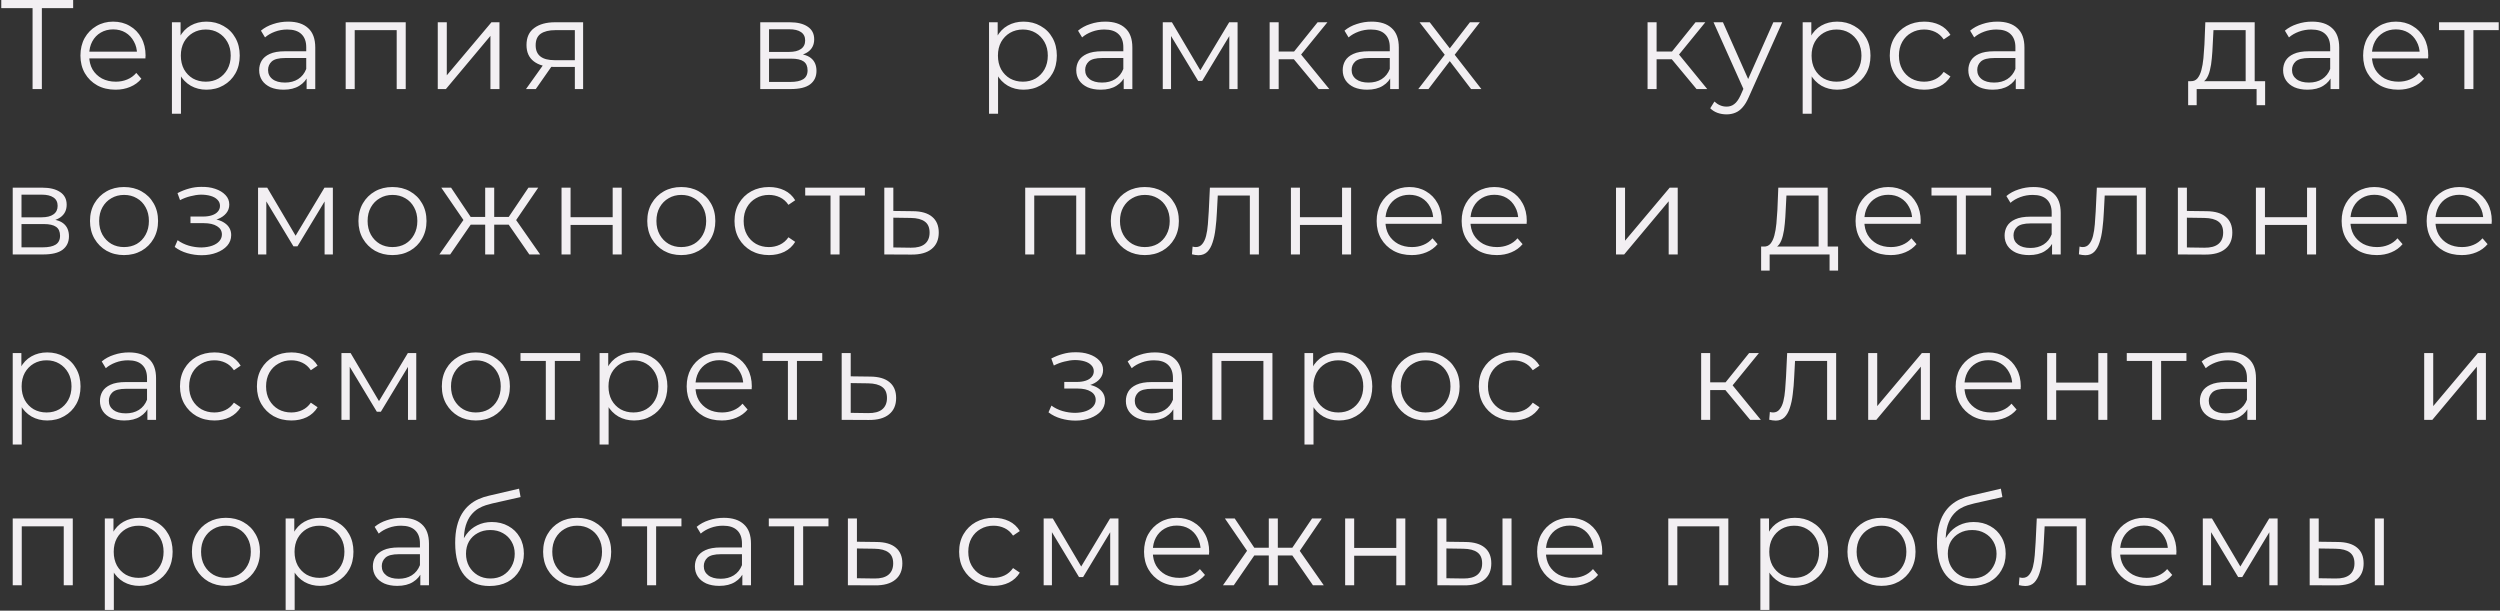 <?xml version="1.0" encoding="UTF-8"?> <svg xmlns="http://www.w3.org/2000/svg" width="393" height="96" viewBox="0 0 393 96" fill="none"><rect x="0" y="0" width="393" height="96" fill="#333333" stroke="none"/><path d="M5.12 14V0.88L5.52 1.28H0.2V-9.53674e-07H11.5V1.28H6.2L6.58 0.88V14H5.12ZM18.164 14.1C17.071 14.1 16.111 13.873 15.284 13.42C14.457 12.953 13.811 12.32 13.344 11.52C12.877 10.707 12.644 9.78 12.644 8.74C12.644 7.7 12.864 6.78 13.304 5.98C13.757 5.18 14.371 4.553 15.144 4.1C15.931 3.633 16.811 3.4 17.784 3.4C18.771 3.4 19.644 3.627 20.404 4.08C21.177 4.52 21.784 5.147 22.224 5.96C22.664 6.76 22.884 7.687 22.884 8.74C22.884 8.807 22.877 8.88 22.864 8.96C22.864 9.027 22.864 9.1 22.864 9.18H13.724V8.12H22.104L21.544 8.54C21.544 7.78 21.377 7.107 21.044 6.52C20.724 5.92 20.284 5.453 19.724 5.12C19.164 4.787 18.517 4.62 17.784 4.62C17.064 4.62 16.417 4.787 15.844 5.12C15.271 5.453 14.824 5.92 14.504 6.52C14.184 7.12 14.024 7.807 14.024 8.58V8.8C14.024 9.6 14.197 10.307 14.544 10.92C14.904 11.52 15.397 11.993 16.024 12.34C16.664 12.673 17.391 12.84 18.204 12.84C18.844 12.84 19.437 12.727 19.984 12.5C20.544 12.273 21.024 11.927 21.424 11.46L22.224 12.38C21.757 12.94 21.171 13.367 20.464 13.66C19.771 13.953 19.004 14.1 18.164 14.1ZM32.447 14.1C31.541 14.1 30.721 13.893 29.987 13.48C29.254 13.053 28.667 12.447 28.227 11.66C27.801 10.86 27.587 9.887 27.587 8.74C27.587 7.593 27.801 6.627 28.227 5.84C28.654 5.04 29.234 4.433 29.967 4.02C30.701 3.607 31.527 3.4 32.447 3.4C33.447 3.4 34.341 3.627 35.127 4.08C35.927 4.52 36.554 5.147 37.007 5.96C37.461 6.76 37.687 7.687 37.687 8.74C37.687 9.807 37.461 10.74 37.007 11.54C36.554 12.34 35.927 12.967 35.127 13.42C34.341 13.873 33.447 14.1 32.447 14.1ZM27.027 17.88V3.5H28.387V6.66L28.247 8.76L28.447 10.88V17.88H27.027ZM32.347 12.84C33.094 12.84 33.761 12.673 34.347 12.34C34.934 11.993 35.401 11.513 35.747 10.9C36.094 10.273 36.267 9.553 36.267 8.74C36.267 7.927 36.094 7.213 35.747 6.6C35.401 5.987 34.934 5.507 34.347 5.16C33.761 4.813 33.094 4.64 32.347 4.64C31.601 4.64 30.927 4.813 30.327 5.16C29.741 5.507 29.274 5.987 28.927 6.6C28.594 7.213 28.427 7.927 28.427 8.74C28.427 9.553 28.594 10.273 28.927 10.9C29.274 11.513 29.741 11.993 30.327 12.34C30.927 12.673 31.601 12.84 32.347 12.84ZM48.2 14V11.68L48.14 11.3V7.42C48.14 6.527 47.886 5.84 47.38 5.36C46.886 4.88 46.146 4.64 45.16 4.64C44.48 4.64 43.833 4.753 43.22 4.98C42.606 5.207 42.086 5.507 41.66 5.88L41.02 4.82C41.553 4.367 42.193 4.02 42.94 3.78C43.686 3.527 44.473 3.4 45.3 3.4C46.66 3.4 47.706 3.74 48.44 4.42C49.186 5.087 49.56 6.107 49.56 7.48V14H48.2ZM44.58 14.1C43.793 14.1 43.106 13.973 42.52 13.72C41.946 13.453 41.506 13.093 41.2 12.64C40.893 12.173 40.74 11.64 40.74 11.04C40.74 10.493 40.866 10 41.12 9.56C41.386 9.107 41.813 8.747 42.4 8.48C43 8.2 43.8 8.06 44.8 8.06H48.42V9.12H44.84C43.826 9.12 43.12 9.3 42.72 9.66C42.333 10.02 42.14 10.467 42.14 11C42.14 11.6 42.373 12.08 42.84 12.44C43.306 12.8 43.96 12.98 44.8 12.98C45.6 12.98 46.286 12.8 46.86 12.44C47.446 12.067 47.873 11.533 48.14 10.84L48.46 11.82C48.193 12.513 47.726 13.067 47.06 13.48C46.406 13.893 45.58 14.1 44.58 14.1ZM54.34 14V3.5H63.78V14H62.36V4.36L62.72 4.74H55.4L55.76 4.36V14H54.34ZM68.816 14V3.5H70.236V11.84L77.256 3.5H78.516V14H77.096V5.64L70.096 14H68.816ZM90.366 14V10.22L90.626 10.52H87.066C85.719 10.52 84.666 10.227 83.906 9.64C83.146 9.053 82.766 8.2 82.766 7.08C82.766 5.88 83.173 4.987 83.986 4.4C84.799 3.8 85.886 3.5 87.246 3.5H91.666V14H90.366ZM82.686 14L85.566 9.96H87.046L84.226 14H82.686ZM90.366 9.8V4.32L90.626 4.74H87.286C86.313 4.74 85.553 4.927 85.006 5.3C84.473 5.673 84.206 6.28 84.206 7.12C84.206 8.68 85.199 9.46 87.186 9.46H90.626L90.366 9.8ZM119.511 14V3.5H124.151C125.338 3.5 126.271 3.727 126.951 4.18C127.644 4.633 127.991 5.3 127.991 6.18C127.991 7.033 127.664 7.693 127.011 8.16C126.358 8.613 125.498 8.84 124.431 8.84L124.711 8.42C125.964 8.42 126.884 8.653 127.471 9.12C128.058 9.587 128.351 10.26 128.351 11.14C128.351 12.047 128.018 12.753 127.351 13.26C126.698 13.753 125.678 14 124.291 14H119.511ZM120.891 12.88H124.231C125.124 12.88 125.798 12.74 126.251 12.46C126.718 12.167 126.951 11.7 126.951 11.06C126.951 10.42 126.744 9.953 126.331 9.66C125.918 9.367 125.264 9.22 124.371 9.22H120.891V12.88ZM120.891 8.16H124.051C124.864 8.16 125.484 8.007 125.911 7.7C126.351 7.393 126.571 6.947 126.571 6.36C126.571 5.773 126.351 5.333 125.911 5.04C125.484 4.747 124.864 4.6 124.051 4.6H120.891V8.16ZM160.895 14.1C159.988 14.1 159.168 13.893 158.435 13.48C157.702 13.053 157.115 12.447 156.675 11.66C156.248 10.86 156.035 9.887 156.035 8.74C156.035 7.593 156.248 6.627 156.675 5.84C157.102 5.04 157.682 4.433 158.415 4.02C159.148 3.607 159.975 3.4 160.895 3.4C161.895 3.4 162.788 3.627 163.575 4.08C164.375 4.52 165.002 5.147 165.455 5.96C165.908 6.76 166.135 7.687 166.135 8.74C166.135 9.807 165.908 10.74 165.455 11.54C165.002 12.34 164.375 12.967 163.575 13.42C162.788 13.873 161.895 14.1 160.895 14.1ZM155.475 17.88V3.5H156.835V6.66L156.695 8.76L156.895 10.88V17.88H155.475ZM160.795 12.84C161.542 12.84 162.208 12.673 162.795 12.34C163.382 11.993 163.848 11.513 164.195 10.9C164.542 10.273 164.715 9.553 164.715 8.74C164.715 7.927 164.542 7.213 164.195 6.6C163.848 5.987 163.382 5.507 162.795 5.16C162.208 4.813 161.542 4.64 160.795 4.64C160.048 4.64 159.375 4.813 158.775 5.16C158.188 5.507 157.722 5.987 157.375 6.6C157.042 7.213 156.875 7.927 156.875 8.74C156.875 9.553 157.042 10.273 157.375 10.9C157.722 11.513 158.188 11.993 158.775 12.34C159.375 12.673 160.048 12.84 160.795 12.84ZM176.647 14V11.68L176.587 11.3V7.42C176.587 6.527 176.334 5.84 175.827 5.36C175.334 4.88 174.594 4.64 173.607 4.64C172.927 4.64 172.281 4.753 171.667 4.98C171.054 5.207 170.534 5.507 170.107 5.88L169.467 4.82C170.001 4.367 170.641 4.02 171.387 3.78C172.134 3.527 172.921 3.4 173.747 3.4C175.107 3.4 176.154 3.74 176.887 4.42C177.634 5.087 178.007 6.107 178.007 7.48V14H176.647ZM173.027 14.1C172.241 14.1 171.554 13.973 170.967 13.72C170.394 13.453 169.954 13.093 169.647 12.64C169.341 12.173 169.187 11.64 169.187 11.04C169.187 10.493 169.314 10 169.567 9.56C169.834 9.107 170.261 8.747 170.847 8.48C171.447 8.2 172.247 8.06 173.247 8.06H176.867V9.12H173.287C172.274 9.12 171.567 9.3 171.167 9.66C170.781 10.02 170.587 10.467 170.587 11C170.587 11.6 170.821 12.08 171.287 12.44C171.754 12.8 172.407 12.98 173.247 12.98C174.047 12.98 174.734 12.8 175.307 12.44C175.894 12.067 176.321 11.533 176.587 10.84L176.907 11.82C176.641 12.513 176.174 13.067 175.507 13.48C174.854 13.893 174.027 14.1 173.027 14.1ZM182.787 14V3.5H184.227L188.987 11.56H188.387L193.227 3.5H194.547V14H193.247V5.12L193.507 5.24L188.987 12.72H188.347L183.787 5.16L184.087 5.1V14H182.787ZM207.288 14L202.968 8.8L204.148 8.1L208.968 14H207.288ZM199.588 14V3.5H201.008V14H199.588ZM200.568 9.32V8.1H203.948V9.32H200.568ZM204.268 8.9L202.948 8.7L207.128 3.5H208.668L204.268 8.9ZM218.534 14V11.68L218.474 11.3V7.42C218.474 6.527 218.221 5.84 217.714 5.36C217.221 4.88 216.481 4.64 215.494 4.64C214.814 4.64 214.167 4.753 213.554 4.98C212.941 5.207 212.421 5.507 211.994 5.88L211.354 4.82C211.887 4.367 212.527 4.02 213.274 3.78C214.021 3.527 214.807 3.4 215.634 3.4C216.994 3.4 218.041 3.74 218.774 4.42C219.521 5.087 219.894 6.107 219.894 7.48V14H218.534ZM214.914 14.1C214.127 14.1 213.441 13.973 212.854 13.72C212.281 13.453 211.841 13.093 211.534 12.64C211.227 12.173 211.074 11.64 211.074 11.04C211.074 10.493 211.201 10 211.454 9.56C211.721 9.107 212.147 8.747 212.734 8.48C213.334 8.2 214.134 8.06 215.134 8.06H218.754V9.12H215.174C214.161 9.12 213.454 9.3 213.054 9.66C212.667 10.02 212.474 10.467 212.474 11C212.474 11.6 212.707 12.08 213.174 12.44C213.641 12.8 214.294 12.98 215.134 12.98C215.934 12.98 216.621 12.8 217.194 12.44C217.781 12.067 218.207 11.533 218.474 10.84L218.794 11.82C218.527 12.513 218.061 13.067 217.394 13.48C216.741 13.893 215.914 14.1 214.914 14.1ZM222.954 14L227.394 8.24L227.374 8.94L223.154 3.5H224.754L228.214 8L227.614 7.98L231.074 3.5H232.634L228.374 9L228.394 8.24L232.874 14H231.254L227.594 9.2L228.154 9.28L224.554 14H222.954ZM266.697 14L262.377 8.8L263.557 8.1L268.377 14H266.697ZM258.997 14V3.5H260.417V14H258.997ZM259.977 9.32V8.1H263.357V9.32H259.977ZM263.677 8.9L262.357 8.7L266.537 3.5H268.077L263.677 8.9ZM271.408 17.98C270.915 17.98 270.441 17.9 269.988 17.74C269.548 17.58 269.168 17.34 268.848 17.02L269.508 15.96C269.775 16.213 270.061 16.407 270.368 16.54C270.688 16.687 271.041 16.76 271.428 16.76C271.895 16.76 272.295 16.627 272.628 16.36C272.975 16.107 273.301 15.653 273.608 15L274.288 13.46L274.448 13.24L278.768 3.5H280.168L274.908 15.26C274.615 15.94 274.288 16.48 273.928 16.88C273.581 17.28 273.201 17.56 272.788 17.72C272.375 17.893 271.915 17.98 271.408 17.98ZM274.208 14.3L269.368 3.5H270.848L275.128 13.14L274.208 14.3ZM288.8 14.1C287.894 14.1 287.074 13.893 286.34 13.48C285.607 13.053 285.02 12.447 284.58 11.66C284.154 10.86 283.94 9.887 283.94 8.74C283.94 7.593 284.154 6.627 284.58 5.84C285.007 5.04 285.587 4.433 286.32 4.02C287.054 3.607 287.88 3.4 288.8 3.4C289.8 3.4 290.694 3.627 291.48 4.08C292.28 4.52 292.907 5.147 293.36 5.96C293.814 6.76 294.04 7.687 294.04 8.74C294.04 9.807 293.814 10.74 293.36 11.54C292.907 12.34 292.28 12.967 291.48 13.42C290.694 13.873 289.8 14.1 288.8 14.1ZM283.38 17.88V3.5H284.74V6.66L284.6 8.76L284.8 10.88V17.88H283.38ZM288.7 12.84C289.447 12.84 290.114 12.673 290.7 12.34C291.287 11.993 291.754 11.513 292.1 10.9C292.447 10.273 292.62 9.553 292.62 8.74C292.62 7.927 292.447 7.213 292.1 6.6C291.754 5.987 291.287 5.507 290.7 5.16C290.114 4.813 289.447 4.64 288.7 4.64C287.954 4.64 287.28 4.813 286.68 5.16C286.094 5.507 285.627 5.987 285.28 6.6C284.947 7.213 284.78 7.927 284.78 8.74C284.78 9.553 284.947 10.273 285.28 10.9C285.627 11.513 286.094 11.993 286.68 12.34C287.28 12.673 287.954 12.84 288.7 12.84ZM302.491 14.1C301.451 14.1 300.518 13.873 299.691 13.42C298.878 12.953 298.238 12.32 297.771 11.52C297.305 10.707 297.071 9.78 297.071 8.74C297.071 7.687 297.305 6.76 297.771 5.96C298.238 5.16 298.878 4.533 299.691 4.08C300.518 3.627 301.451 3.4 302.491 3.4C303.385 3.4 304.191 3.573 304.911 3.92C305.631 4.267 306.198 4.787 306.611 5.48L305.551 6.2C305.191 5.667 304.745 5.273 304.211 5.02C303.678 4.767 303.098 4.64 302.471 4.64C301.725 4.64 301.051 4.813 300.451 5.16C299.851 5.493 299.378 5.967 299.031 6.58C298.685 7.193 298.511 7.913 298.511 8.74C298.511 9.567 298.685 10.287 299.031 10.9C299.378 11.513 299.851 11.993 300.451 12.34C301.051 12.673 301.725 12.84 302.471 12.84C303.098 12.84 303.678 12.713 304.211 12.46C304.745 12.207 305.191 11.82 305.551 11.3L306.611 12.02C306.198 12.7 305.631 13.22 304.911 13.58C304.191 13.927 303.385 14.1 302.491 14.1ZM316.881 14V11.68L316.821 11.3V7.42C316.821 6.527 316.567 5.84 316.061 5.36C315.567 4.88 314.827 4.64 313.841 4.64C313.161 4.64 312.514 4.753 311.901 4.98C311.287 5.207 310.767 5.507 310.341 5.88L309.701 4.82C310.234 4.367 310.874 4.02 311.621 3.78C312.367 3.527 313.154 3.4 313.981 3.4C315.341 3.4 316.387 3.74 317.121 4.42C317.867 5.087 318.241 6.107 318.241 7.48V14H316.881ZM313.261 14.1C312.474 14.1 311.787 13.973 311.201 13.72C310.627 13.453 310.187 13.093 309.881 12.64C309.574 12.173 309.421 11.64 309.421 11.04C309.421 10.493 309.547 10 309.801 9.56C310.067 9.107 310.494 8.747 311.081 8.48C311.681 8.2 312.481 8.06 313.481 8.06H317.101V9.12H313.521C312.507 9.12 311.801 9.3 311.401 9.66C311.014 10.02 310.821 10.467 310.821 11C310.821 11.6 311.054 12.08 311.521 12.44C311.987 12.8 312.641 12.98 313.481 12.98C314.281 12.98 314.967 12.8 315.541 12.44C316.127 12.067 316.554 11.533 316.821 10.84L317.141 11.82C316.874 12.513 316.407 13.067 315.741 13.48C315.087 13.893 314.261 14.1 313.261 14.1ZM345.837 13.02L344.417 12.76C344.83 12.773 345.17 12.627 345.437 12.32C345.704 12 345.91 11.567 346.057 11.02C346.204 10.473 346.31 9.853 346.377 9.16C346.444 8.453 346.497 7.733 346.537 7L346.677 3.5H354.437V13.32H353.017V4.74H347.957L347.837 7.08C347.81 7.787 347.764 8.48 347.697 9.16C347.644 9.84 347.544 10.467 347.397 11.04C347.264 11.6 347.07 12.06 346.817 12.42C346.564 12.767 346.237 12.967 345.837 13.02ZM343.977 16.54V12.76H356.077V16.54H354.737V14H345.317V16.54H343.977ZM366.364 14V11.68L366.304 11.3V7.42C366.304 6.527 366.051 5.84 365.544 5.36C365.051 4.88 364.311 4.64 363.324 4.64C362.644 4.64 361.998 4.753 361.384 4.98C360.771 5.207 360.251 5.507 359.824 5.88L359.184 4.82C359.718 4.367 360.358 4.02 361.104 3.78C361.851 3.527 362.638 3.4 363.464 3.4C364.824 3.4 365.871 3.74 366.604 4.42C367.351 5.087 367.724 6.107 367.724 7.48V14H366.364ZM362.744 14.1C361.958 14.1 361.271 13.973 360.684 13.72C360.111 13.453 359.671 13.093 359.364 12.64C359.058 12.173 358.904 11.64 358.904 11.04C358.904 10.493 359.031 10 359.284 9.56C359.551 9.107 359.978 8.747 360.564 8.48C361.164 8.2 361.964 8.06 362.964 8.06H366.584V9.12H363.004C361.991 9.12 361.284 9.3 360.884 9.66C360.498 10.02 360.304 10.467 360.304 11C360.304 11.6 360.538 12.08 361.004 12.44C361.471 12.8 362.124 12.98 362.964 12.98C363.764 12.98 364.451 12.8 365.024 12.44C365.611 12.067 366.038 11.533 366.304 10.84L366.624 11.82C366.358 12.513 365.891 13.067 365.224 13.48C364.571 13.893 363.744 14.1 362.744 14.1ZM377.004 14.1C375.911 14.1 374.951 13.873 374.124 13.42C373.298 12.953 372.651 12.32 372.184 11.52C371.718 10.707 371.484 9.78 371.484 8.74C371.484 7.7 371.704 6.78 372.144 5.98C372.598 5.18 373.211 4.553 373.984 4.1C374.771 3.633 375.651 3.4 376.624 3.4C377.611 3.4 378.484 3.627 379.244 4.08C380.018 4.52 380.624 5.147 381.064 5.96C381.504 6.76 381.724 7.687 381.724 8.74C381.724 8.807 381.718 8.88 381.704 8.96C381.704 9.027 381.704 9.1 381.704 9.18H372.564V8.12H380.944L380.384 8.54C380.384 7.78 380.218 7.107 379.884 6.52C379.564 5.92 379.124 5.453 378.564 5.12C378.004 4.787 377.358 4.62 376.624 4.62C375.904 4.62 375.258 4.787 374.684 5.12C374.111 5.453 373.664 5.92 373.344 6.52C373.024 7.12 372.864 7.807 372.864 8.58V8.8C372.864 9.6 373.038 10.307 373.384 10.92C373.744 11.52 374.238 11.993 374.864 12.34C375.504 12.673 376.231 12.84 377.044 12.84C377.684 12.84 378.278 12.727 378.824 12.5C379.384 12.273 379.864 11.927 380.264 11.46L381.064 12.38C380.598 12.94 380.011 13.367 379.304 13.66C378.611 13.953 377.844 14.1 377.004 14.1ZM387.399 14V4.36L387.759 4.74H383.419V3.5H392.799V4.74H388.459L388.819 4.36V14H387.399ZM2 40V29.5H6.64C7.827 29.5 8.76 29.727 9.44 30.18C10.133 30.633 10.48 31.3 10.48 32.18C10.48 33.033 10.153 33.693 9.5 34.16C8.847 34.613 7.987 34.84 6.92 34.84L7.2 34.42C8.453 34.42 9.373 34.653 9.96 35.12C10.547 35.587 10.84 36.26 10.84 37.14C10.84 38.047 10.507 38.753 9.84 39.26C9.187 39.753 8.167 40 6.78 40H2ZM3.38 38.88H6.72C7.613 38.88 8.287 38.74 8.74 38.46C9.207 38.167 9.44 37.7 9.44 37.06C9.44 36.42 9.233 35.953 8.82 35.66C8.407 35.367 7.753 35.22 6.86 35.22H3.38V38.88ZM3.38 34.16H6.54C7.353 34.16 7.973 34.007 8.4 33.7C8.84 33.393 9.06 32.947 9.06 32.36C9.06 31.773 8.84 31.333 8.4 31.04C7.973 30.747 7.353 30.6 6.54 30.6H3.38V34.16ZM19.488 40.1C18.475 40.1 17.561 39.873 16.748 39.42C15.948 38.953 15.315 38.32 14.848 37.52C14.381 36.707 14.148 35.78 14.148 34.74C14.148 33.687 14.381 32.76 14.848 31.96C15.315 31.16 15.948 30.533 16.748 30.08C17.548 29.627 18.461 29.4 19.488 29.4C20.528 29.4 21.448 29.627 22.248 30.08C23.061 30.533 23.695 31.16 24.148 31.96C24.615 32.76 24.848 33.687 24.848 34.74C24.848 35.78 24.615 36.707 24.148 37.52C23.695 38.32 23.061 38.953 22.248 39.42C21.435 39.873 20.515 40.1 19.488 40.1ZM19.488 38.84C20.248 38.84 20.921 38.673 21.508 38.34C22.095 37.993 22.555 37.513 22.888 36.9C23.235 36.273 23.408 35.553 23.408 34.74C23.408 33.913 23.235 33.193 22.888 32.58C22.555 31.967 22.095 31.493 21.508 31.16C20.921 30.813 20.255 30.64 19.508 30.64C18.761 30.64 18.095 30.813 17.508 31.16C16.921 31.493 16.455 31.967 16.108 32.58C15.761 33.193 15.588 33.913 15.588 34.74C15.588 35.553 15.761 36.273 16.108 36.9C16.455 37.513 16.921 37.993 17.508 38.34C18.095 38.673 18.755 38.84 19.488 38.84ZM31.703 40.12C30.943 40.12 30.189 40.013 29.443 39.8C28.696 39.587 28.036 39.26 27.463 38.82L27.923 37.76C28.43 38.133 29.016 38.42 29.683 38.62C30.349 38.807 31.009 38.9 31.663 38.9C32.316 38.887 32.883 38.793 33.363 38.62C33.843 38.447 34.216 38.207 34.483 37.9C34.749 37.593 34.883 37.247 34.883 36.86C34.883 36.3 34.63 35.867 34.123 35.56C33.616 35.24 32.923 35.08 32.043 35.08H29.943V34.04H31.943C32.463 34.04 32.923 33.973 33.323 33.84C33.723 33.707 34.029 33.513 34.243 33.26C34.469 33.007 34.583 32.707 34.583 32.36C34.583 31.987 34.45 31.667 34.183 31.4C33.929 31.133 33.576 30.933 33.123 30.8C32.669 30.667 32.156 30.6 31.583 30.6C31.063 30.613 30.523 30.693 29.963 30.84C29.403 30.973 28.849 31.18 28.303 31.46L27.903 30.36C28.516 30.04 29.123 29.8 29.723 29.64C30.336 29.467 30.95 29.38 31.563 29.38C32.403 29.353 33.156 29.453 33.823 29.68C34.503 29.907 35.043 30.233 35.443 30.66C35.843 31.073 36.043 31.573 36.043 32.16C36.043 32.68 35.883 33.133 35.563 33.52C35.243 33.907 34.816 34.207 34.283 34.42C33.749 34.633 33.143 34.74 32.463 34.74L32.523 34.36C33.723 34.36 34.656 34.593 35.323 35.06C36.003 35.527 36.343 36.16 36.343 36.96C36.343 37.587 36.136 38.14 35.723 38.62C35.309 39.087 34.749 39.453 34.043 39.72C33.349 39.987 32.569 40.12 31.703 40.12ZM40.566 40V29.5H42.006L46.766 37.56H46.166L51.006 29.5H52.326V40H51.026V31.12L51.286 31.24L46.766 38.72H46.126L41.566 31.16L41.866 31.1V40H40.566ZM61.687 40.1C60.674 40.1 59.761 39.873 58.947 39.42C58.147 38.953 57.514 38.32 57.047 37.52C56.581 36.707 56.347 35.78 56.347 34.74C56.347 33.687 56.581 32.76 57.047 31.96C57.514 31.16 58.147 30.533 58.947 30.08C59.747 29.627 60.66 29.4 61.687 29.4C62.727 29.4 63.647 29.627 64.447 30.08C65.26 30.533 65.894 31.16 66.347 31.96C66.814 32.76 67.047 33.687 67.047 34.74C67.047 35.78 66.814 36.707 66.347 37.52C65.894 38.32 65.26 38.953 64.447 39.42C63.634 39.873 62.714 40.1 61.687 40.1ZM61.687 38.84C62.447 38.84 63.12 38.673 63.707 38.34C64.294 37.993 64.754 37.513 65.087 36.9C65.434 36.273 65.607 35.553 65.607 34.74C65.607 33.913 65.434 33.193 65.087 32.58C64.754 31.967 64.294 31.493 63.707 31.16C63.12 30.813 62.454 30.64 61.707 30.64C60.961 30.64 60.294 30.813 59.707 31.16C59.12 31.493 58.654 31.967 58.307 32.58C57.961 33.193 57.787 33.913 57.787 34.74C57.787 35.553 57.961 36.273 58.307 36.9C58.654 37.513 59.12 37.993 59.707 38.34C60.294 38.673 60.954 38.84 61.687 38.84ZM83.21 40L79.61 34.8L80.79 34.1L84.91 40H83.21ZM69.07 40L73.19 34.1L74.35 34.8L70.77 40H69.07ZM73.07 34.9L69.37 29.5H70.91L74.39 34.7L73.07 34.9ZM73.41 35.32V34.1H76.71V35.32H73.41ZM76.27 40V29.5H77.69V40H76.27ZM77.25 35.32V34.1H80.57V35.32H77.25ZM80.93 34.9L79.57 34.7L83.07 29.5H84.61L80.93 34.9ZM88.273 40V29.5H89.693V34.14H96.313V29.5H97.733V40H96.313V35.36H89.693V40H88.273ZM107.09 40.1C106.076 40.1 105.163 39.873 104.35 39.42C103.55 38.953 102.916 38.32 102.45 37.52C101.983 36.707 101.75 35.78 101.75 34.74C101.75 33.687 101.983 32.76 102.45 31.96C102.916 31.16 103.55 30.533 104.35 30.08C105.15 29.627 106.063 29.4 107.09 29.4C108.13 29.4 109.05 29.627 109.85 30.08C110.663 30.533 111.296 31.16 111.75 31.96C112.216 32.76 112.45 33.687 112.45 34.74C112.45 35.78 112.216 36.707 111.75 37.52C111.296 38.32 110.663 38.953 109.85 39.42C109.036 39.873 108.116 40.1 107.09 40.1ZM107.09 38.84C107.85 38.84 108.523 38.673 109.11 38.34C109.696 37.993 110.156 37.513 110.49 36.9C110.836 36.273 111.01 35.553 111.01 34.74C111.01 33.913 110.836 33.193 110.49 32.58C110.156 31.967 109.696 31.493 109.11 31.16C108.523 30.813 107.856 30.64 107.11 30.64C106.363 30.64 105.696 30.813 105.11 31.16C104.523 31.493 104.056 31.967 103.71 32.58C103.363 33.193 103.19 33.913 103.19 34.74C103.19 35.553 103.363 36.273 103.71 36.9C104.056 37.513 104.523 37.993 105.11 38.34C105.696 38.673 106.356 38.84 107.09 38.84ZM120.884 40.1C119.844 40.1 118.911 39.873 118.084 39.42C117.271 38.953 116.631 38.32 116.164 37.52C115.698 36.707 115.464 35.78 115.464 34.74C115.464 33.687 115.698 32.76 116.164 31.96C116.631 31.16 117.271 30.533 118.084 30.08C118.911 29.627 119.844 29.4 120.884 29.4C121.778 29.4 122.584 29.573 123.304 29.92C124.024 30.267 124.591 30.787 125.004 31.48L123.944 32.2C123.584 31.667 123.138 31.273 122.604 31.02C122.071 30.767 121.491 30.64 120.864 30.64C120.118 30.64 119.444 30.813 118.844 31.16C118.244 31.493 117.771 31.967 117.424 32.58C117.078 33.193 116.904 33.913 116.904 34.74C116.904 35.567 117.078 36.287 117.424 36.9C117.771 37.513 118.244 37.993 118.844 38.34C119.444 38.673 120.118 38.84 120.864 38.84C121.491 38.84 122.071 38.713 122.604 38.46C123.138 38.207 123.584 37.82 123.944 37.3L125.004 38.02C124.591 38.7 124.024 39.22 123.304 39.58C122.584 39.927 121.778 40.1 120.884 40.1ZM130.559 40V30.36L130.919 30.74H126.579V29.5H135.959V30.74H131.619L131.979 30.36V40H130.559ZM143.252 40.02L139.012 40V29.5H140.432V33.16L143.532 33.2C144.852 33.213 145.852 33.507 146.532 34.08C147.225 34.653 147.572 35.48 147.572 36.56C147.572 37.68 147.198 38.54 146.452 39.14C145.718 39.74 144.652 40.033 143.252 40.02ZM143.172 38.94C144.145 38.953 144.878 38.76 145.372 38.36C145.878 37.947 146.132 37.347 146.132 36.56C146.132 35.773 145.885 35.2 145.392 34.84C144.898 34.467 144.158 34.273 143.172 34.26L140.432 34.22V38.9L143.172 38.94ZM161.163 40V29.5H170.603V40H169.183V30.36L169.543 30.74H162.223L162.583 30.36V40H161.163ZM179.959 40.1C178.946 40.1 178.033 39.873 177.219 39.42C176.419 38.953 175.786 38.32 175.319 37.52C174.853 36.707 174.619 35.78 174.619 34.74C174.619 33.687 174.853 32.76 175.319 31.96C175.786 31.16 176.419 30.533 177.219 30.08C178.019 29.627 178.933 29.4 179.959 29.4C180.999 29.4 181.919 29.627 182.719 30.08C183.533 30.533 184.166 31.16 184.619 31.96C185.086 32.76 185.319 33.687 185.319 34.74C185.319 35.78 185.086 36.707 184.619 37.52C184.166 38.32 183.533 38.953 182.719 39.42C181.906 39.873 180.986 40.1 179.959 40.1ZM179.959 38.84C180.719 38.84 181.393 38.673 181.979 38.34C182.566 37.993 183.026 37.513 183.359 36.9C183.706 36.273 183.879 35.553 183.879 34.74C183.879 33.913 183.706 33.193 183.359 32.58C183.026 31.967 182.566 31.493 181.979 31.16C181.393 30.813 180.726 30.64 179.979 30.64C179.233 30.64 178.566 30.813 177.979 31.16C177.393 31.493 176.926 31.967 176.579 32.58C176.233 33.193 176.059 33.913 176.059 34.74C176.059 35.553 176.233 36.273 176.579 36.9C176.926 37.513 177.393 37.993 177.979 38.34C178.566 38.673 179.226 38.84 179.959 38.84ZM188.396 40.12C188.236 40.12 188.069 40.107 187.896 40.08C187.736 40.053 187.562 40.02 187.376 39.98L187.476 38.76C187.569 38.773 187.656 38.793 187.736 38.82C187.829 38.833 187.909 38.84 187.976 38.84C188.402 38.84 188.742 38.68 188.996 38.36C189.262 38.04 189.462 37.613 189.596 37.08C189.729 36.547 189.822 35.947 189.876 35.28C189.929 34.6 189.976 33.92 190.016 33.24L190.196 29.5H197.896V40H196.476V30.32L196.836 30.74H191.116L191.456 30.3L191.296 33.34C191.256 34.247 191.182 35.113 191.076 35.94C190.982 36.767 190.829 37.493 190.616 38.12C190.416 38.747 190.136 39.24 189.776 39.6C189.416 39.947 188.956 40.12 188.396 40.12ZM202.932 40V29.5H204.352V34.14H210.972V29.5H212.392V40H210.972V35.36H204.352V40H202.932ZM221.929 40.1C220.835 40.1 219.875 39.873 219.049 39.42C218.222 38.953 217.575 38.32 217.109 37.52C216.642 36.707 216.409 35.78 216.409 34.74C216.409 33.7 216.629 32.78 217.069 31.98C217.522 31.18 218.135 30.553 218.909 30.1C219.695 29.633 220.575 29.4 221.549 29.4C222.535 29.4 223.409 29.627 224.169 30.08C224.942 30.52 225.549 31.147 225.989 31.96C226.429 32.76 226.649 33.687 226.649 34.74C226.649 34.807 226.642 34.88 226.629 34.96C226.629 35.027 226.629 35.1 226.629 35.18H217.489V34.12H225.869L225.309 34.54C225.309 33.78 225.142 33.107 224.809 32.52C224.489 31.92 224.049 31.453 223.489 31.12C222.929 30.787 222.282 30.62 221.549 30.62C220.829 30.62 220.182 30.787 219.609 31.12C219.035 31.453 218.589 31.92 218.269 32.52C217.949 33.12 217.789 33.807 217.789 34.58V34.8C217.789 35.6 217.962 36.307 218.309 36.92C218.669 37.52 219.162 37.993 219.789 38.34C220.429 38.673 221.155 38.84 221.969 38.84C222.609 38.84 223.202 38.727 223.749 38.5C224.309 38.273 224.789 37.927 225.189 37.46L225.989 38.38C225.522 38.94 224.935 39.367 224.229 39.66C223.535 39.953 222.769 40.1 221.929 40.1ZM235.292 40.1C234.198 40.1 233.238 39.873 232.412 39.42C231.585 38.953 230.938 38.32 230.472 37.52C230.005 36.707 229.772 35.78 229.772 34.74C229.772 33.7 229.992 32.78 230.432 31.98C230.885 31.18 231.498 30.553 232.272 30.1C233.058 29.633 233.938 29.4 234.912 29.4C235.898 29.4 236.772 29.627 237.532 30.08C238.305 30.52 238.912 31.147 239.352 31.96C239.792 32.76 240.012 33.687 240.012 34.74C240.012 34.807 240.005 34.88 239.992 34.96C239.992 35.027 239.992 35.1 239.992 35.18H230.852V34.12H239.232L238.672 34.54C238.672 33.78 238.505 33.107 238.172 32.52C237.852 31.92 237.412 31.453 236.852 31.12C236.292 30.787 235.645 30.62 234.912 30.62C234.192 30.62 233.545 30.787 232.972 31.12C232.398 31.453 231.952 31.92 231.632 32.52C231.312 33.12 231.152 33.807 231.152 34.58V34.8C231.152 35.6 231.325 36.307 231.672 36.92C232.032 37.52 232.525 37.993 233.152 38.34C233.792 38.673 234.518 38.84 235.332 38.84C235.972 38.84 236.565 38.727 237.112 38.5C237.672 38.273 238.152 37.927 238.552 37.46L239.352 38.38C238.885 38.94 238.298 39.367 237.592 39.66C236.898 39.953 236.132 40.1 235.292 40.1ZM254.037 40V29.5H255.457V37.84L262.477 29.5H263.737V40H262.317V31.64L255.317 40H254.037ZM278.708 39.02L277.288 38.76C277.701 38.773 278.041 38.627 278.308 38.32C278.575 38 278.781 37.567 278.928 37.02C279.075 36.473 279.181 35.853 279.248 35.16C279.315 34.453 279.368 33.733 279.408 33L279.548 29.5H287.308V39.32H285.888V30.74H280.828L280.708 33.08C280.681 33.787 280.635 34.48 280.568 35.16C280.515 35.84 280.415 36.467 280.268 37.04C280.135 37.6 279.941 38.06 279.688 38.42C279.435 38.767 279.108 38.967 278.708 39.02ZM276.848 42.54V38.76H288.948V42.54H287.608V40H278.188V42.54H276.848ZM297.215 40.1C296.122 40.1 295.162 39.873 294.335 39.42C293.509 38.953 292.862 38.32 292.395 37.52C291.929 36.707 291.695 35.78 291.695 34.74C291.695 33.7 291.915 32.78 292.355 31.98C292.809 31.18 293.422 30.553 294.195 30.1C294.982 29.633 295.862 29.4 296.835 29.4C297.822 29.4 298.695 29.627 299.455 30.08C300.229 30.52 300.835 31.147 301.275 31.96C301.715 32.76 301.935 33.687 301.935 34.74C301.935 34.807 301.929 34.88 301.915 34.96C301.915 35.027 301.915 35.1 301.915 35.18H292.775V34.12H301.155L300.595 34.54C300.595 33.78 300.429 33.107 300.095 32.52C299.775 31.92 299.335 31.453 298.775 31.12C298.215 30.787 297.569 30.62 296.835 30.62C296.115 30.62 295.469 30.787 294.895 31.12C294.322 31.453 293.875 31.92 293.555 32.52C293.235 33.12 293.075 33.807 293.075 34.58V34.8C293.075 35.6 293.249 36.307 293.595 36.92C293.955 37.52 294.449 37.993 295.075 38.34C295.715 38.673 296.442 38.84 297.255 38.84C297.895 38.84 298.489 38.727 299.035 38.5C299.595 38.273 300.075 37.927 300.475 37.46L301.275 38.38C300.809 38.94 300.222 39.367 299.515 39.66C298.822 39.953 298.055 40.1 297.215 40.1ZM307.61 40V30.36L307.97 30.74H303.63V29.5H313.01V30.74H308.67L309.03 30.36V40H307.61ZM322.583 40V37.68L322.523 37.3V33.42C322.523 32.527 322.27 31.84 321.763 31.36C321.27 30.88 320.53 30.64 319.543 30.64C318.863 30.64 318.216 30.753 317.603 30.98C316.99 31.207 316.47 31.507 316.043 31.88L315.403 30.82C315.936 30.367 316.576 30.02 317.323 29.78C318.07 29.527 318.856 29.4 319.683 29.4C321.043 29.4 322.09 29.74 322.823 30.42C323.57 31.087 323.943 32.107 323.943 33.48V40H322.583ZM318.963 40.1C318.176 40.1 317.49 39.973 316.903 39.72C316.33 39.453 315.89 39.093 315.583 38.64C315.276 38.173 315.123 37.64 315.123 37.04C315.123 36.493 315.25 36 315.503 35.56C315.77 35.107 316.196 34.747 316.783 34.48C317.383 34.2 318.183 34.06 319.183 34.06H322.803V35.12H319.223C318.21 35.12 317.503 35.3 317.103 35.66C316.716 36.02 316.523 36.467 316.523 37C316.523 37.6 316.756 38.08 317.223 38.44C317.69 38.8 318.343 38.98 319.183 38.98C319.983 38.98 320.67 38.8 321.243 38.44C321.83 38.067 322.256 37.533 322.523 36.84L322.843 37.82C322.576 38.513 322.11 39.067 321.443 39.48C320.79 39.893 319.963 40.1 318.963 40.1ZM327.823 40.12C327.663 40.12 327.496 40.107 327.323 40.08C327.163 40.053 326.99 40.02 326.803 39.98L326.903 38.76C326.996 38.773 327.083 38.793 327.163 38.82C327.256 38.833 327.336 38.84 327.403 38.84C327.83 38.84 328.17 38.68 328.423 38.36C328.69 38.04 328.89 37.613 329.023 37.08C329.156 36.547 329.25 35.947 329.303 35.28C329.356 34.6 329.403 33.92 329.443 33.24L329.623 29.5H337.323V40H335.903V30.32L336.263 30.74H330.543L330.883 30.3L330.723 33.34C330.683 34.247 330.61 35.113 330.503 35.94C330.41 36.767 330.256 37.493 330.043 38.12C329.843 38.747 329.563 39.24 329.203 39.6C328.843 39.947 328.383 40.12 327.823 40.12ZM346.6 40.02L342.36 40V29.5H343.78V33.16L346.88 33.2C348.2 33.213 349.2 33.507 349.88 34.08C350.573 34.653 350.92 35.48 350.92 36.56C350.92 37.68 350.547 38.54 349.8 39.14C349.067 39.74 348 40.033 346.6 40.02ZM346.52 38.94C347.493 38.953 348.227 38.76 348.72 38.36C349.227 37.947 349.48 37.347 349.48 36.56C349.48 35.773 349.233 35.2 348.74 34.84C348.247 34.467 347.507 34.273 346.52 34.26L343.78 34.22V38.9L346.52 38.94ZM354.629 40V29.5H356.049V34.14H362.669V29.5H364.089V40H362.669V35.36H356.049V40H354.629ZM373.625 40.1C372.532 40.1 371.572 39.873 370.745 39.42C369.919 38.953 369.272 38.32 368.805 37.52C368.339 36.707 368.105 35.78 368.105 34.74C368.105 33.7 368.325 32.78 368.765 31.98C369.219 31.18 369.832 30.553 370.605 30.1C371.392 29.633 372.272 29.4 373.245 29.4C374.232 29.4 375.105 29.627 375.865 30.08C376.639 30.52 377.245 31.147 377.685 31.96C378.125 32.76 378.345 33.687 378.345 34.74C378.345 34.807 378.339 34.88 378.325 34.96C378.325 35.027 378.325 35.1 378.325 35.18H369.185V34.12H377.565L377.005 34.54C377.005 33.78 376.839 33.107 376.505 32.52C376.185 31.92 375.745 31.453 375.185 31.12C374.625 30.787 373.979 30.62 373.245 30.62C372.525 30.62 371.879 30.787 371.305 31.12C370.732 31.453 370.285 31.92 369.965 32.52C369.645 33.12 369.485 33.807 369.485 34.58V34.8C369.485 35.6 369.659 36.307 370.005 36.92C370.365 37.52 370.859 37.993 371.485 38.34C372.125 38.673 372.852 38.84 373.665 38.84C374.305 38.84 374.899 38.727 375.445 38.5C376.005 38.273 376.485 37.927 376.885 37.46L377.685 38.38C377.219 38.94 376.632 39.367 375.925 39.66C375.232 39.953 374.465 40.1 373.625 40.1ZM386.989 40.1C385.895 40.1 384.935 39.873 384.109 39.42C383.282 38.953 382.635 38.32 382.169 37.52C381.702 36.707 381.469 35.78 381.469 34.74C381.469 33.7 381.689 32.78 382.129 31.98C382.582 31.18 383.195 30.553 383.969 30.1C384.755 29.633 385.635 29.4 386.609 29.4C387.595 29.4 388.469 29.627 389.229 30.08C390.002 30.52 390.609 31.147 391.049 31.96C391.489 32.76 391.709 33.687 391.709 34.74C391.709 34.807 391.702 34.88 391.689 34.96C391.689 35.027 391.689 35.1 391.689 35.18H382.549V34.12H390.929L390.369 34.54C390.369 33.78 390.202 33.107 389.869 32.52C389.549 31.92 389.109 31.453 388.549 31.12C387.989 30.787 387.342 30.62 386.609 30.62C385.889 30.62 385.242 30.787 384.669 31.12C384.095 31.453 383.649 31.92 383.329 32.52C383.009 33.12 382.849 33.807 382.849 34.58V34.8C382.849 35.6 383.022 36.307 383.369 36.92C383.729 37.52 384.222 37.993 384.849 38.34C385.489 38.673 386.215 38.84 387.029 38.84C387.669 38.84 388.262 38.727 388.809 38.5C389.369 38.273 389.849 37.927 390.249 37.46L391.049 38.38C390.582 38.94 389.995 39.367 389.289 39.66C388.595 39.953 387.829 40.1 386.989 40.1ZM7.42 66.1C6.513 66.1 5.693 65.893 4.96 65.48C4.227 65.053 3.64 64.447 3.2 63.66C2.773 62.86 2.56 61.887 2.56 60.74C2.56 59.593 2.773 58.627 3.2 57.84C3.627 57.04 4.207 56.433 4.94 56.02C5.673 55.607 6.5 55.4 7.42 55.4C8.42 55.4 9.313 55.627 10.1 56.08C10.9 56.52 11.527 57.147 11.98 57.96C12.433 58.76 12.66 59.687 12.66 60.74C12.66 61.807 12.433 62.74 11.98 63.54C11.527 64.34 10.9 64.967 10.1 65.42C9.313 65.873 8.42 66.1 7.42 66.1ZM2 69.88V55.5H3.36V58.66L3.22 60.76L3.42 62.88V69.88H2ZM7.32 64.84C8.067 64.84 8.733 64.673 9.32 64.34C9.907 63.993 10.373 63.513 10.72 62.9C11.067 62.273 11.24 61.553 11.24 60.74C11.24 59.927 11.067 59.213 10.72 58.6C10.373 57.987 9.907 57.507 9.32 57.16C8.733 56.813 8.067 56.64 7.32 56.64C6.573 56.64 5.9 56.813 5.3 57.16C4.713 57.507 4.247 57.987 3.9 58.6C3.567 59.213 3.4 59.927 3.4 60.74C3.4 61.553 3.567 62.273 3.9 62.9C4.247 63.513 4.713 63.993 5.3 64.34C5.9 64.673 6.573 64.84 7.32 64.84ZM23.172 66V63.68L23.112 63.3V59.42C23.112 58.527 22.859 57.84 22.352 57.36C21.859 56.88 21.119 56.64 20.132 56.64C19.452 56.64 18.806 56.753 18.192 56.98C17.579 57.207 17.059 57.507 16.632 57.88L15.992 56.82C16.526 56.367 17.166 56.02 17.912 55.78C18.659 55.527 19.446 55.4 20.272 55.4C21.632 55.4 22.679 55.74 23.412 56.42C24.159 57.087 24.532 58.107 24.532 59.48V66H23.172ZM19.552 66.1C18.766 66.1 18.079 65.973 17.492 65.72C16.919 65.453 16.479 65.093 16.172 64.64C15.866 64.173 15.712 63.64 15.712 63.04C15.712 62.493 15.839 62 16.092 61.56C16.359 61.107 16.786 60.747 17.372 60.48C17.972 60.2 18.772 60.06 19.772 60.06H23.392V61.12H19.812C18.799 61.12 18.092 61.3 17.692 61.66C17.306 62.02 17.112 62.467 17.112 63C17.112 63.6 17.346 64.08 17.812 64.44C18.279 64.8 18.932 64.98 19.772 64.98C20.572 64.98 21.259 64.8 21.832 64.44C22.419 64.067 22.846 63.533 23.112 62.84L23.432 63.82C23.166 64.513 22.699 65.067 22.032 65.48C21.379 65.893 20.552 66.1 19.552 66.1ZM33.712 66.1C32.672 66.1 31.739 65.873 30.913 65.42C30.099 64.953 29.459 64.32 28.992 63.52C28.526 62.707 28.293 61.78 28.293 60.74C28.293 59.687 28.526 58.76 28.992 57.96C29.459 57.16 30.099 56.533 30.913 56.08C31.739 55.627 32.672 55.4 33.712 55.4C34.606 55.4 35.413 55.573 36.133 55.92C36.852 56.267 37.419 56.787 37.833 57.48L36.773 58.2C36.413 57.667 35.966 57.273 35.432 57.02C34.899 56.767 34.319 56.64 33.693 56.64C32.946 56.64 32.273 56.813 31.672 57.16C31.073 57.493 30.599 57.967 30.253 58.58C29.906 59.193 29.733 59.913 29.733 60.74C29.733 61.567 29.906 62.287 30.253 62.9C30.599 63.513 31.073 63.993 31.672 64.34C32.273 64.673 32.946 64.84 33.693 64.84C34.319 64.84 34.899 64.713 35.432 64.46C35.966 64.207 36.413 63.82 36.773 63.3L37.833 64.02C37.419 64.7 36.852 65.22 36.133 65.58C35.413 65.927 34.606 66.1 33.712 66.1ZM45.806 66.1C44.766 66.1 43.833 65.873 43.006 65.42C42.193 64.953 41.553 64.32 41.086 63.52C40.62 62.707 40.386 61.78 40.386 60.74C40.386 59.687 40.62 58.76 41.086 57.96C41.553 57.16 42.193 56.533 43.006 56.08C43.833 55.627 44.766 55.4 45.806 55.4C46.7 55.4 47.506 55.573 48.226 55.92C48.946 56.267 49.513 56.787 49.926 57.48L48.866 58.2C48.506 57.667 48.06 57.273 47.526 57.02C46.993 56.767 46.413 56.64 45.786 56.64C45.04 56.64 44.366 56.813 43.766 57.16C43.166 57.493 42.693 57.967 42.346 58.58C42 59.193 41.826 59.913 41.826 60.74C41.826 61.567 42 62.287 42.346 62.9C42.693 63.513 43.166 63.993 43.766 64.34C44.366 64.673 45.04 64.84 45.786 64.84C46.413 64.84 46.993 64.713 47.526 64.46C48.06 64.207 48.506 63.82 48.866 63.3L49.926 64.02C49.513 64.7 48.946 65.22 48.226 65.58C47.506 65.927 46.7 66.1 45.806 66.1ZM53.676 66V55.5H55.116L59.876 63.56H59.276L64.116 55.5H65.436V66H64.136V57.12L64.396 57.24L59.876 64.72H59.236L54.676 57.16L54.976 57.1V66H53.676ZM74.796 66.1C73.783 66.1 72.87 65.873 72.056 65.42C71.257 64.953 70.623 64.32 70.156 63.52C69.69 62.707 69.457 61.78 69.457 60.74C69.457 59.687 69.69 58.76 70.156 57.96C70.623 57.16 71.257 56.533 72.056 56.08C72.856 55.627 73.77 55.4 74.796 55.4C75.837 55.4 76.757 55.627 77.556 56.08C78.37 56.533 79.003 57.16 79.457 57.96C79.923 58.76 80.156 59.687 80.156 60.74C80.156 61.78 79.923 62.707 79.457 63.52C79.003 64.32 78.37 64.953 77.556 65.42C76.743 65.873 75.823 66.1 74.796 66.1ZM74.796 64.84C75.556 64.84 76.23 64.673 76.817 64.34C77.403 63.993 77.863 63.513 78.197 62.9C78.543 62.273 78.716 61.553 78.716 60.74C78.716 59.913 78.543 59.193 78.197 58.58C77.863 57.967 77.403 57.493 76.817 57.16C76.23 56.813 75.563 56.64 74.817 56.64C74.07 56.64 73.403 56.813 72.817 57.16C72.23 57.493 71.763 57.967 71.416 58.58C71.07 59.193 70.897 59.913 70.897 60.74C70.897 61.553 71.07 62.273 71.416 62.9C71.763 63.513 72.23 63.993 72.817 64.34C73.403 64.673 74.063 64.84 74.796 64.84ZM85.801 66V56.36L86.161 56.74H81.821V55.5H91.201V56.74H86.861L87.221 56.36V66H85.801ZM99.674 66.1C98.767 66.1 97.947 65.893 97.214 65.48C96.481 65.053 95.894 64.447 95.454 63.66C95.027 62.86 94.814 61.887 94.814 60.74C94.814 59.593 95.027 58.627 95.454 57.84C95.881 57.04 96.461 56.433 97.194 56.02C97.927 55.607 98.754 55.4 99.674 55.4C100.674 55.4 101.567 55.627 102.354 56.08C103.154 56.52 103.781 57.147 104.234 57.96C104.687 58.76 104.914 59.687 104.914 60.74C104.914 61.807 104.687 62.74 104.234 63.54C103.781 64.34 103.154 64.967 102.354 65.42C101.567 65.873 100.674 66.1 99.674 66.1ZM94.254 69.88V55.5H95.614V58.66L95.474 60.76L95.674 62.88V69.88H94.254ZM99.574 64.84C100.321 64.84 100.987 64.673 101.574 64.34C102.161 63.993 102.627 63.513 102.974 62.9C103.321 62.273 103.494 61.553 103.494 60.74C103.494 59.927 103.321 59.213 102.974 58.6C102.627 57.987 102.161 57.507 101.574 57.16C100.987 56.813 100.321 56.64 99.574 56.64C98.827 56.64 98.154 56.813 97.554 57.16C96.967 57.507 96.501 57.987 96.154 58.6C95.821 59.213 95.654 59.927 95.654 60.74C95.654 61.553 95.821 62.273 96.154 62.9C96.501 63.513 96.967 63.993 97.554 64.34C98.154 64.673 98.827 64.84 99.574 64.84ZM113.465 66.1C112.371 66.1 111.411 65.873 110.585 65.42C109.758 64.953 109.111 64.32 108.645 63.52C108.178 62.707 107.945 61.78 107.945 60.74C107.945 59.7 108.165 58.78 108.605 57.98C109.058 57.18 109.671 56.553 110.445 56.1C111.231 55.633 112.111 55.4 113.085 55.4C114.071 55.4 114.945 55.627 115.705 56.08C116.478 56.52 117.085 57.147 117.525 57.96C117.965 58.76 118.185 59.687 118.185 60.74C118.185 60.807 118.178 60.88 118.165 60.96C118.165 61.027 118.165 61.1 118.165 61.18H109.025V60.12H117.405L116.845 60.54C116.845 59.78 116.678 59.107 116.345 58.52C116.025 57.92 115.585 57.453 115.025 57.12C114.465 56.787 113.818 56.62 113.085 56.62C112.365 56.62 111.718 56.787 111.145 57.12C110.571 57.453 110.125 57.92 109.805 58.52C109.485 59.12 109.325 59.807 109.325 60.58V60.8C109.325 61.6 109.498 62.307 109.845 62.92C110.205 63.52 110.698 63.993 111.325 64.34C111.965 64.673 112.691 64.84 113.505 64.84C114.145 64.84 114.738 64.727 115.285 64.5C115.845 64.273 116.325 63.927 116.725 63.46L117.525 64.38C117.058 64.94 116.471 65.367 115.765 65.66C115.071 65.953 114.305 66.1 113.465 66.1ZM123.859 66V56.36L124.219 56.74H119.879V55.5H129.259V56.74H124.919L125.279 56.36V66H123.859ZM136.552 66.02L132.312 66V55.5H133.732V59.16L136.832 59.2C138.152 59.213 139.152 59.507 139.832 60.08C140.526 60.653 140.872 61.48 140.872 62.56C140.872 63.68 140.499 64.54 139.752 65.14C139.019 65.74 137.952 66.033 136.552 66.02ZM136.472 64.94C137.446 64.953 138.179 64.76 138.672 64.36C139.179 63.947 139.432 63.347 139.432 62.56C139.432 61.773 139.186 61.2 138.692 60.84C138.199 60.467 137.459 60.273 136.472 60.26L133.732 60.22V64.9L136.472 64.94ZM169.064 66.12C168.304 66.12 167.55 66.013 166.804 65.8C166.057 65.587 165.397 65.26 164.824 64.82L165.284 63.76C165.79 64.133 166.377 64.42 167.044 64.62C167.71 64.807 168.37 64.9 169.024 64.9C169.677 64.887 170.244 64.793 170.724 64.62C171.204 64.447 171.577 64.207 171.844 63.9C172.11 63.593 172.244 63.247 172.244 62.86C172.244 62.3 171.99 61.867 171.484 61.56C170.977 61.24 170.284 61.08 169.404 61.08H167.304V60.04H169.304C169.824 60.04 170.284 59.973 170.684 59.84C171.084 59.707 171.39 59.513 171.604 59.26C171.83 59.007 171.944 58.707 171.944 58.36C171.944 57.987 171.81 57.667 171.544 57.4C171.29 57.133 170.937 56.933 170.484 56.8C170.03 56.667 169.517 56.6 168.944 56.6C168.424 56.613 167.884 56.693 167.324 56.84C166.764 56.973 166.21 57.18 165.664 57.46L165.264 56.36C165.877 56.04 166.484 55.8 167.084 55.64C167.697 55.467 168.31 55.38 168.924 55.38C169.764 55.353 170.517 55.453 171.184 55.68C171.864 55.907 172.404 56.233 172.804 56.66C173.204 57.073 173.404 57.573 173.404 58.16C173.404 58.68 173.244 59.133 172.924 59.52C172.604 59.907 172.177 60.207 171.644 60.42C171.11 60.633 170.504 60.74 169.824 60.74L169.884 60.36C171.084 60.36 172.017 60.593 172.684 61.06C173.364 61.527 173.704 62.16 173.704 62.96C173.704 63.587 173.497 64.14 173.084 64.62C172.67 65.087 172.11 65.453 171.404 65.72C170.71 65.987 169.93 66.12 169.064 66.12ZM184.447 66V63.68L184.387 63.3V59.42C184.387 58.527 184.134 57.84 183.627 57.36C183.134 56.88 182.394 56.64 181.407 56.64C180.727 56.64 180.081 56.753 179.467 56.98C178.854 57.207 178.334 57.507 177.907 57.88L177.267 56.82C177.801 56.367 178.441 56.02 179.187 55.78C179.934 55.527 180.721 55.4 181.547 55.4C182.907 55.4 183.954 55.74 184.687 56.42C185.434 57.087 185.807 58.107 185.807 59.48V66H184.447ZM180.827 66.1C180.041 66.1 179.354 65.973 178.767 65.72C178.194 65.453 177.754 65.093 177.447 64.64C177.141 64.173 176.987 63.64 176.987 63.04C176.987 62.493 177.114 62 177.367 61.56C177.634 61.107 178.061 60.747 178.647 60.48C179.247 60.2 180.047 60.06 181.047 60.06H184.667V61.12H181.087C180.074 61.12 179.367 61.3 178.967 61.66C178.581 62.02 178.387 62.467 178.387 63C178.387 63.6 178.621 64.08 179.087 64.44C179.554 64.8 180.207 64.98 181.047 64.98C181.847 64.98 182.534 64.8 183.107 64.44C183.694 64.067 184.121 63.533 184.387 62.84L184.707 63.82C184.441 64.513 183.974 65.067 183.307 65.48C182.654 65.893 181.827 66.1 180.827 66.1ZM190.587 66V55.5H200.027V66H198.607V56.36L198.967 56.74H191.647L192.007 56.36V66H190.587ZM210.484 66.1C209.577 66.1 208.757 65.893 208.024 65.48C207.291 65.053 206.704 64.447 206.264 63.66C205.837 62.86 205.624 61.887 205.624 60.74C205.624 59.593 205.837 58.627 206.264 57.84C206.691 57.04 207.271 56.433 208.004 56.02C208.737 55.607 209.564 55.4 210.484 55.4C211.484 55.4 212.377 55.627 213.164 56.08C213.964 56.52 214.591 57.147 215.044 57.96C215.497 58.76 215.724 59.687 215.724 60.74C215.724 61.807 215.497 62.74 215.044 63.54C214.591 64.34 213.964 64.967 213.164 65.42C212.377 65.873 211.484 66.1 210.484 66.1ZM205.064 69.88V55.5H206.424V58.66L206.284 60.76L206.484 62.88V69.88H205.064ZM210.384 64.84C211.131 64.84 211.797 64.673 212.384 64.34C212.971 63.993 213.437 63.513 213.784 62.9C214.131 62.273 214.304 61.553 214.304 60.74C214.304 59.927 214.131 59.213 213.784 58.6C213.437 57.987 212.971 57.507 212.384 57.16C211.797 56.813 211.131 56.64 210.384 56.64C209.637 56.64 208.964 56.813 208.364 57.16C207.777 57.507 207.311 57.987 206.964 58.6C206.631 59.213 206.464 59.927 206.464 60.74C206.464 61.553 206.631 62.273 206.964 62.9C207.311 63.513 207.777 63.993 208.364 64.34C208.964 64.673 209.637 64.84 210.384 64.84ZM224.095 66.1C223.082 66.1 222.168 65.873 221.355 65.42C220.555 64.953 219.922 64.32 219.455 63.52C218.988 62.707 218.755 61.78 218.755 60.74C218.755 59.687 218.988 58.76 219.455 57.96C219.922 57.16 220.555 56.533 221.355 56.08C222.155 55.627 223.068 55.4 224.095 55.4C225.135 55.4 226.055 55.627 226.855 56.08C227.668 56.533 228.302 57.16 228.755 57.96C229.222 58.76 229.455 59.687 229.455 60.74C229.455 61.78 229.222 62.707 228.755 63.52C228.302 64.32 227.668 64.953 226.855 65.42C226.042 65.873 225.122 66.1 224.095 66.1ZM224.095 64.84C224.855 64.84 225.528 64.673 226.115 64.34C226.702 63.993 227.162 63.513 227.495 62.9C227.842 62.273 228.015 61.553 228.015 60.74C228.015 59.913 227.842 59.193 227.495 58.58C227.162 57.967 226.702 57.493 226.115 57.16C225.528 56.813 224.862 56.64 224.115 56.64C223.368 56.64 222.702 56.813 222.115 57.16C221.528 57.493 221.062 57.967 220.715 58.58C220.368 59.193 220.195 59.913 220.195 60.74C220.195 61.553 220.368 62.273 220.715 62.9C221.062 63.513 221.528 63.993 222.115 64.34C222.702 64.673 223.362 64.84 224.095 64.84ZM237.89 66.1C236.85 66.1 235.916 65.873 235.09 65.42C234.276 64.953 233.636 64.32 233.17 63.52C232.703 62.707 232.47 61.78 232.47 60.74C232.47 59.687 232.703 58.76 233.17 57.96C233.636 57.16 234.276 56.533 235.09 56.08C235.916 55.627 236.85 55.4 237.89 55.4C238.783 55.4 239.59 55.573 240.31 55.92C241.03 56.267 241.596 56.787 242.01 57.48L240.95 58.2C240.59 57.667 240.143 57.273 239.61 57.02C239.076 56.767 238.496 56.64 237.87 56.64C237.123 56.64 236.45 56.813 235.85 57.16C235.25 57.493 234.776 57.967 234.43 58.58C234.083 59.193 233.91 59.913 233.91 60.74C233.91 61.567 234.083 62.287 234.43 62.9C234.776 63.513 235.25 63.993 235.85 64.34C236.45 64.673 237.123 64.84 237.87 64.84C238.496 64.84 239.076 64.713 239.61 64.46C240.143 64.207 240.59 63.82 240.95 63.3L242.01 64.02C241.596 64.7 241.03 65.22 240.31 65.58C239.59 65.927 238.783 66.1 237.89 66.1ZM275.121 66L270.801 60.8L271.981 60.1L276.801 66H275.121ZM267.421 66V55.5H268.841V66H267.421ZM268.401 61.32V60.1H271.781V61.32H268.401ZM272.101 60.9L270.781 60.7L274.961 55.5H276.501L272.101 60.9ZM279.142 66.12C278.982 66.12 278.815 66.107 278.642 66.08C278.482 66.053 278.309 66.02 278.122 65.98L278.222 64.76C278.315 64.773 278.402 64.793 278.482 64.82C278.575 64.833 278.655 64.84 278.722 64.84C279.149 64.84 279.489 64.68 279.742 64.36C280.009 64.04 280.209 63.613 280.342 63.08C280.475 62.547 280.569 61.947 280.622 61.28C280.675 60.6 280.722 59.92 280.762 59.24L280.942 55.5H288.642V66H287.222V56.32L287.582 56.74H281.862L282.202 56.3L282.042 59.34C282.002 60.247 281.929 61.113 281.822 61.94C281.729 62.767 281.575 63.493 281.362 64.12C281.162 64.747 280.882 65.24 280.522 65.6C280.162 65.947 279.702 66.12 279.142 66.12ZM293.679 66V55.5H295.099V63.84L302.119 55.5H303.379V66H301.959V57.64L294.959 66H293.679ZM312.948 66.1C311.855 66.1 310.895 65.873 310.068 65.42C309.242 64.953 308.595 64.32 308.128 63.52C307.662 62.707 307.428 61.78 307.428 60.74C307.428 59.7 307.648 58.78 308.088 57.98C308.542 57.18 309.155 56.553 309.928 56.1C310.715 55.633 311.595 55.4 312.568 55.4C313.555 55.4 314.428 55.627 315.188 56.08C315.962 56.52 316.568 57.147 317.008 57.96C317.448 58.76 317.668 59.687 317.668 60.74C317.668 60.807 317.662 60.88 317.648 60.96C317.648 61.027 317.648 61.1 317.648 61.18H308.508V60.12H316.888L316.328 60.54C316.328 59.78 316.162 59.107 315.828 58.52C315.508 57.92 315.068 57.453 314.508 57.12C313.948 56.787 313.302 56.62 312.568 56.62C311.848 56.62 311.202 56.787 310.628 57.12C310.055 57.453 309.608 57.92 309.288 58.52C308.968 59.12 308.808 59.807 308.808 60.58V60.8C308.808 61.6 308.982 62.307 309.328 62.92C309.688 63.52 310.182 63.993 310.808 64.34C311.448 64.673 312.175 64.84 312.988 64.84C313.628 64.84 314.222 64.727 314.768 64.5C315.328 64.273 315.808 63.927 316.208 63.46L317.008 64.38C316.542 64.94 315.955 65.367 315.248 65.66C314.555 65.953 313.788 66.1 312.948 66.1ZM321.812 66V55.5H323.232V60.14H329.852V55.5H331.272V66H329.852V61.36H323.232V66H321.812ZM338.308 66V56.36L338.668 56.74H334.328V55.5H343.708V56.74H339.368L339.728 56.36V66H338.308ZM353.281 66V63.68L353.221 63.3V59.42C353.221 58.527 352.967 57.84 352.461 57.36C351.967 56.88 351.227 56.64 350.241 56.64C349.561 56.64 348.914 56.753 348.301 56.98C347.687 57.207 347.167 57.507 346.741 57.88L346.101 56.82C346.634 56.367 347.274 56.02 348.021 55.78C348.767 55.527 349.554 55.4 350.381 55.4C351.741 55.4 352.787 55.74 353.521 56.42C354.267 57.087 354.641 58.107 354.641 59.48V66H353.281ZM349.661 66.1C348.874 66.1 348.187 65.973 347.601 65.72C347.027 65.453 346.587 65.093 346.281 64.64C345.974 64.173 345.821 63.64 345.821 63.04C345.821 62.493 345.947 62 346.201 61.56C346.467 61.107 346.894 60.747 347.481 60.48C348.081 60.2 348.881 60.06 349.881 60.06H353.501V61.12H349.921C348.907 61.12 348.201 61.3 347.801 61.66C347.414 62.02 347.221 62.467 347.221 63C347.221 63.6 347.454 64.08 347.921 64.44C348.387 64.8 349.041 64.98 349.881 64.98C350.681 64.98 351.367 64.8 351.941 64.44C352.527 64.067 352.954 63.533 353.221 62.84L353.541 63.82C353.274 64.513 352.807 65.067 352.141 65.48C351.487 65.893 350.661 66.1 349.661 66.1ZM381.083 66V55.5H382.503V63.84L389.523 55.5H390.783V66H389.363V57.64L382.363 66H381.083ZM2 92V81.5H11.44V92H10.02V82.36L10.38 82.74H3.06L3.42 82.36V92H2ZM21.896 92.1C20.99 92.1 20.17 91.893 19.436 91.48C18.703 91.053 18.116 90.447 17.677 89.66C17.25 88.86 17.037 87.887 17.037 86.74C17.037 85.593 17.25 84.627 17.677 83.84C18.103 83.04 18.683 82.433 19.416 82.02C20.15 81.607 20.977 81.4 21.896 81.4C22.896 81.4 23.79 81.627 24.576 82.08C25.377 82.52 26.003 83.147 26.456 83.96C26.91 84.76 27.137 85.687 27.137 86.74C27.137 87.807 26.91 88.74 26.456 89.54C26.003 90.34 25.377 90.967 24.576 91.42C23.79 91.873 22.896 92.1 21.896 92.1ZM16.477 95.88V81.5H17.837V84.66L17.697 86.76L17.896 88.88V95.88H16.477ZM21.797 90.84C22.543 90.84 23.21 90.673 23.797 90.34C24.383 89.993 24.85 89.513 25.197 88.9C25.543 88.273 25.716 87.553 25.716 86.74C25.716 85.927 25.543 85.213 25.197 84.6C24.85 83.987 24.383 83.507 23.797 83.16C23.21 82.813 22.543 82.64 21.797 82.64C21.05 82.64 20.377 82.813 19.776 83.16C19.19 83.507 18.723 83.987 18.377 84.6C18.043 85.213 17.877 85.927 17.877 86.74C17.877 87.553 18.043 88.273 18.377 88.9C18.723 89.513 19.19 89.993 19.776 90.34C20.377 90.673 21.05 90.84 21.797 90.84ZM35.508 92.1C34.494 92.1 33.581 91.873 32.767 91.42C31.968 90.953 31.334 90.32 30.867 89.52C30.401 88.707 30.168 87.78 30.168 86.74C30.168 85.687 30.401 84.76 30.867 83.96C31.334 83.16 31.968 82.533 32.767 82.08C33.568 81.627 34.481 81.4 35.508 81.4C36.547 81.4 37.468 81.627 38.267 82.08C39.081 82.533 39.714 83.16 40.167 83.96C40.634 84.76 40.867 85.687 40.867 86.74C40.867 87.78 40.634 88.707 40.167 89.52C39.714 90.32 39.081 90.953 38.267 91.42C37.454 91.873 36.534 92.1 35.508 92.1ZM35.508 90.84C36.267 90.84 36.941 90.673 37.528 90.34C38.114 89.993 38.574 89.513 38.907 88.9C39.254 88.273 39.428 87.553 39.428 86.74C39.428 85.913 39.254 85.193 38.907 84.58C38.574 83.967 38.114 83.493 37.528 83.16C36.941 82.813 36.274 82.64 35.528 82.64C34.781 82.64 34.114 82.813 33.528 83.16C32.941 83.493 32.474 83.967 32.127 84.58C31.781 85.193 31.608 85.913 31.608 86.74C31.608 87.553 31.781 88.273 32.127 88.9C32.474 89.513 32.941 89.993 33.528 90.34C34.114 90.673 34.774 90.84 35.508 90.84ZM50.322 92.1C49.416 92.1 48.596 91.893 47.862 91.48C47.129 91.053 46.542 90.447 46.102 89.66C45.676 88.86 45.462 87.887 45.462 86.74C45.462 85.593 45.676 84.627 46.102 83.84C46.529 83.04 47.109 82.433 47.842 82.02C48.576 81.607 49.402 81.4 50.322 81.4C51.322 81.4 52.216 81.627 53.002 82.08C53.802 82.52 54.429 83.147 54.882 83.96C55.336 84.76 55.562 85.687 55.562 86.74C55.562 87.807 55.336 88.74 54.882 89.54C54.429 90.34 53.802 90.967 53.002 91.42C52.216 91.873 51.322 92.1 50.322 92.1ZM44.902 95.88V81.5H46.262V84.66L46.122 86.76L46.322 88.88V95.88H44.902ZM50.222 90.84C50.969 90.84 51.636 90.673 52.222 90.34C52.809 89.993 53.276 89.513 53.622 88.9C53.969 88.273 54.142 87.553 54.142 86.74C54.142 85.927 53.969 85.213 53.622 84.6C53.276 83.987 52.809 83.507 52.222 83.16C51.636 82.813 50.969 82.64 50.222 82.64C49.476 82.64 48.802 82.813 48.202 83.16C47.616 83.507 47.149 83.987 46.802 84.6C46.469 85.213 46.302 85.927 46.302 86.74C46.302 87.553 46.469 88.273 46.802 88.9C47.149 89.513 47.616 89.993 48.202 90.34C48.802 90.673 49.476 90.84 50.222 90.84ZM66.075 92V89.68L66.015 89.3V85.42C66.015 84.527 65.761 83.84 65.255 83.36C64.761 82.88 64.021 82.64 63.035 82.64C62.355 82.64 61.708 82.753 61.095 82.98C60.481 83.207 59.961 83.507 59.535 83.88L58.895 82.82C59.428 82.367 60.068 82.02 60.815 81.78C61.561 81.527 62.348 81.4 63.175 81.4C64.535 81.4 65.581 81.74 66.315 82.42C67.061 83.087 67.435 84.107 67.435 85.48V92H66.075ZM62.455 92.1C61.668 92.1 60.981 91.973 60.395 91.72C59.821 91.453 59.381 91.093 59.075 90.64C58.768 90.173 58.615 89.64 58.615 89.04C58.615 88.493 58.741 88 58.995 87.56C59.261 87.107 59.688 86.747 60.275 86.48C60.875 86.2 61.675 86.06 62.675 86.06H66.295V87.12H62.715C61.701 87.12 60.995 87.3 60.595 87.66C60.208 88.02 60.015 88.467 60.015 89C60.015 89.6 60.248 90.08 60.715 90.44C61.181 90.8 61.835 90.98 62.675 90.98C63.475 90.98 64.161 90.8 64.735 90.44C65.321 90.067 65.748 89.533 66.015 88.84L66.335 89.82C66.068 90.513 65.601 91.067 64.935 91.48C64.281 91.893 63.455 92.1 62.455 92.1ZM76.935 92.12C76.082 92.12 75.322 91.98 74.655 91.7C74.001 91.42 73.442 90.993 72.975 90.42C72.508 89.847 72.155 89.14 71.915 88.3C71.675 87.447 71.555 86.46 71.555 85.34C71.555 84.34 71.648 83.467 71.835 82.72C72.022 81.96 72.281 81.307 72.615 80.76C72.948 80.213 73.335 79.753 73.775 79.38C74.228 78.993 74.715 78.687 75.235 78.46C75.768 78.22 76.315 78.04 76.875 77.92L81.595 76.82L81.835 78.14L77.395 79.14C77.115 79.207 76.775 79.3 76.375 79.42C75.988 79.54 75.588 79.72 75.175 79.96C74.775 80.2 74.401 80.533 74.055 80.96C73.708 81.387 73.428 81.94 73.215 82.62C73.015 83.287 72.915 84.12 72.915 85.12C72.915 85.333 72.921 85.507 72.935 85.64C72.948 85.76 72.962 85.893 72.975 86.04C73.001 86.173 73.022 86.373 73.035 86.64L72.415 86.12C72.561 85.307 72.862 84.6 73.315 84C73.768 83.387 74.335 82.913 75.015 82.58C75.708 82.233 76.475 82.06 77.315 82.06C78.288 82.06 79.155 82.273 79.915 82.7C80.675 83.113 81.268 83.693 81.695 84.44C82.135 85.187 82.355 86.053 82.355 87.04C82.355 88.013 82.128 88.887 81.675 89.66C81.235 90.433 80.608 91.04 79.795 91.48C78.981 91.907 78.028 92.12 76.935 92.12ZM77.095 90.94C77.841 90.94 78.501 90.773 79.075 90.44C79.648 90.093 80.095 89.627 80.415 89.04C80.748 88.453 80.915 87.793 80.915 87.06C80.915 86.34 80.748 85.7 80.415 85.14C80.095 84.58 79.648 84.14 79.075 83.82C78.501 83.487 77.835 83.32 77.075 83.32C76.328 83.32 75.668 83.48 75.095 83.8C74.522 84.107 74.068 84.54 73.735 85.1C73.415 85.66 73.255 86.307 73.255 87.04C73.255 87.773 73.415 88.433 73.735 89.02C74.068 89.607 74.522 90.073 75.095 90.42C75.681 90.767 76.348 90.94 77.095 90.94ZM90.718 92.1C89.705 92.1 88.792 91.873 87.978 91.42C87.178 90.953 86.545 90.32 86.078 89.52C85.612 88.707 85.378 87.78 85.378 86.74C85.378 85.687 85.612 84.76 86.078 83.96C86.545 83.16 87.178 82.533 87.978 82.08C88.778 81.627 89.692 81.4 90.718 81.4C91.758 81.4 92.678 81.627 93.478 82.08C94.292 82.533 94.925 83.16 95.378 83.96C95.845 84.76 96.078 85.687 96.078 86.74C96.078 87.78 95.845 88.707 95.378 89.52C94.925 90.32 94.292 90.953 93.478 91.42C92.665 91.873 91.745 92.1 90.718 92.1ZM90.718 90.84C91.478 90.84 92.152 90.673 92.738 90.34C93.325 89.993 93.785 89.513 94.118 88.9C94.465 88.273 94.638 87.553 94.638 86.74C94.638 85.913 94.465 85.193 94.118 84.58C93.785 83.967 93.325 83.493 92.738 83.16C92.152 82.813 91.485 82.64 90.738 82.64C89.992 82.64 89.325 82.813 88.738 83.16C88.152 83.493 87.685 83.967 87.338 84.58C86.992 85.193 86.818 85.913 86.818 86.74C86.818 87.553 86.992 88.273 87.338 88.9C87.685 89.513 88.152 89.993 88.738 90.34C89.325 90.673 89.985 90.84 90.718 90.84ZM101.723 92V82.36L102.083 82.74H97.743V81.5H107.123V82.74H102.783L103.143 82.36V92H101.723ZM116.696 92V89.68L116.636 89.3V85.42C116.636 84.527 116.382 83.84 115.876 83.36C115.382 82.88 114.642 82.64 113.656 82.64C112.976 82.64 112.329 82.753 111.716 82.98C111.102 83.207 110.582 83.507 110.156 83.88L109.516 82.82C110.049 82.367 110.689 82.02 111.436 81.78C112.182 81.527 112.969 81.4 113.796 81.4C115.156 81.4 116.202 81.74 116.936 82.42C117.682 83.087 118.056 84.107 118.056 85.48V92H116.696ZM113.076 92.1C112.289 92.1 111.602 91.973 111.016 91.72C110.442 91.453 110.002 91.093 109.696 90.64C109.389 90.173 109.236 89.64 109.236 89.04C109.236 88.493 109.362 88 109.616 87.56C109.882 87.107 110.309 86.747 110.896 86.48C111.496 86.2 112.296 86.06 113.296 86.06H116.916V87.12H113.336C112.322 87.12 111.616 87.3 111.216 87.66C110.829 88.02 110.636 88.467 110.636 89C110.636 89.6 110.869 90.08 111.336 90.44C111.802 90.8 112.456 90.98 113.296 90.98C114.096 90.98 114.782 90.8 115.356 90.44C115.942 90.067 116.369 89.533 116.636 88.84L116.956 89.82C116.689 90.513 116.222 91.067 115.556 91.48C114.902 91.893 114.076 92.1 113.076 92.1ZM124.836 92V82.36L125.196 82.74H120.856V81.5H130.236V82.74H125.896L126.256 82.36V92H124.836ZM137.529 92.02L133.289 92V81.5H134.709V85.16L137.809 85.2C139.129 85.213 140.129 85.507 140.809 86.08C141.502 86.653 141.849 87.48 141.849 88.56C141.849 89.68 141.476 90.54 140.729 91.14C139.996 91.74 138.929 92.033 137.529 92.02ZM137.449 90.94C138.422 90.953 139.156 90.76 139.649 90.36C140.156 89.947 140.409 89.347 140.409 88.56C140.409 87.773 140.162 87.2 139.669 86.84C139.176 86.467 138.436 86.273 137.449 86.26L134.709 86.22V90.9L137.449 90.94ZM156.193 92.1C155.153 92.1 154.22 91.873 153.393 91.42C152.58 90.953 151.94 90.32 151.473 89.52C151.006 88.707 150.773 87.78 150.773 86.74C150.773 85.687 151.006 84.76 151.473 83.96C151.94 83.16 152.58 82.533 153.393 82.08C154.22 81.627 155.153 81.4 156.193 81.4C157.086 81.4 157.893 81.573 158.613 81.92C159.333 82.267 159.9 82.787 160.313 83.48L159.253 84.2C158.893 83.667 158.446 83.273 157.913 83.02C157.38 82.767 156.8 82.64 156.173 82.64C155.426 82.64 154.753 82.813 154.153 83.16C153.553 83.493 153.08 83.967 152.733 84.58C152.386 85.193 152.213 85.913 152.213 86.74C152.213 87.567 152.386 88.287 152.733 88.9C153.08 89.513 153.553 89.993 154.153 90.34C154.753 90.673 155.426 90.84 156.173 90.84C156.8 90.84 157.38 90.713 157.913 90.46C158.446 90.207 158.893 89.82 159.253 89.3L160.313 90.02C159.9 90.7 159.333 91.22 158.613 91.58C157.893 91.927 157.086 92.1 156.193 92.1ZM164.062 92V81.5H165.502L170.262 89.56H169.662L174.502 81.5H175.822V92H174.522V83.12L174.782 83.24L170.262 90.72H169.622L165.062 83.16L165.362 83.1V92H164.062ZM185.363 92.1C184.27 92.1 183.31 91.873 182.483 91.42C181.657 90.953 181.01 90.32 180.543 89.52C180.077 88.707 179.843 87.78 179.843 86.74C179.843 85.7 180.063 84.78 180.503 83.98C180.957 83.18 181.57 82.553 182.343 82.1C183.13 81.633 184.01 81.4 184.983 81.4C185.97 81.4 186.843 81.627 187.603 82.08C188.377 82.52 188.983 83.147 189.423 83.96C189.863 84.76 190.083 85.687 190.083 86.74C190.083 86.807 190.077 86.88 190.063 86.96C190.063 87.027 190.063 87.1 190.063 87.18H180.923V86.12H189.303L188.743 86.54C188.743 85.78 188.577 85.107 188.243 84.52C187.923 83.92 187.483 83.453 186.923 83.12C186.363 82.787 185.717 82.62 184.983 82.62C184.263 82.62 183.617 82.787 183.043 83.12C182.47 83.453 182.023 83.92 181.703 84.52C181.383 85.12 181.223 85.807 181.223 86.58V86.8C181.223 87.6 181.397 88.307 181.743 88.92C182.103 89.52 182.597 89.993 183.223 90.34C183.863 90.673 184.59 90.84 185.403 90.84C186.043 90.84 186.637 90.727 187.183 90.5C187.743 90.273 188.223 89.927 188.623 89.46L189.423 90.38C188.957 90.94 188.37 91.367 187.663 91.66C186.97 91.953 186.203 92.1 185.363 92.1ZM206.394 92L202.794 86.8L203.974 86.1L208.094 92H206.394ZM192.254 92L196.374 86.1L197.534 86.8L193.954 92H192.254ZM196.254 86.9L192.554 81.5H194.094L197.574 86.7L196.254 86.9ZM196.594 87.32V86.1H199.894V87.32H196.594ZM199.454 92V81.5H200.874V92H199.454ZM200.434 87.32V86.1H203.754V87.32H200.434ZM204.114 86.9L202.754 86.7L206.254 81.5H207.794L204.114 86.9ZM211.457 92V81.5H212.877V86.14H219.497V81.5H220.917V92H219.497V87.36H212.877V92H211.457ZM230.113 92.02L225.953 92V81.5H227.373V85.16L230.373 85.2C231.693 85.213 232.7 85.507 233.393 86.08C234.086 86.653 234.433 87.48 234.433 88.56C234.433 89.68 234.06 90.54 233.313 91.14C232.566 91.74 231.5 92.033 230.113 92.02ZM230.013 90.94C231 90.953 231.74 90.76 232.233 90.36C232.74 89.947 232.993 89.347 232.993 88.56C232.993 87.773 232.746 87.2 232.253 86.84C231.76 86.467 231.013 86.273 230.013 86.26L227.373 86.22V90.9L230.013 90.94ZM236.193 92V81.5H237.613V92H236.193ZM247.156 92.1C246.063 92.1 245.103 91.873 244.276 91.42C243.45 90.953 242.803 90.32 242.336 89.52C241.87 88.707 241.636 87.78 241.636 86.74C241.636 85.7 241.856 84.78 242.296 83.98C242.75 83.18 243.363 82.553 244.136 82.1C244.923 81.633 245.803 81.4 246.776 81.4C247.763 81.4 248.636 81.627 249.396 82.08C250.17 82.52 250.776 83.147 251.216 83.96C251.656 84.76 251.876 85.687 251.876 86.74C251.876 86.807 251.87 86.88 251.856 86.96C251.856 87.027 251.856 87.1 251.856 87.18H242.716V86.12H251.096L250.536 86.54C250.536 85.78 250.37 85.107 250.036 84.52C249.716 83.92 249.276 83.453 248.716 83.12C248.156 82.787 247.51 82.62 246.776 82.62C246.056 82.62 245.41 82.787 244.836 83.12C244.263 83.453 243.816 83.92 243.496 84.52C243.176 85.12 243.016 85.807 243.016 86.58V86.8C243.016 87.6 243.19 88.307 243.536 88.92C243.896 89.52 244.39 89.993 245.016 90.34C245.656 90.673 246.383 90.84 247.196 90.84C247.836 90.84 248.43 90.727 248.976 90.5C249.536 90.273 250.016 89.927 250.416 89.46L251.216 90.38C250.75 90.94 250.163 91.367 249.456 91.66C248.763 91.953 247.996 92.1 247.156 92.1ZM262.254 92V81.5H271.694V92H270.274V82.36L270.634 82.74H263.314L263.674 82.36V92H262.254ZM282.15 92.1C281.244 92.1 280.424 91.893 279.69 91.48C278.957 91.053 278.37 90.447 277.93 89.66C277.504 88.86 277.29 87.887 277.29 86.74C277.29 85.593 277.504 84.627 277.93 83.84C278.357 83.04 278.937 82.433 279.67 82.02C280.404 81.607 281.23 81.4 282.15 81.4C283.15 81.4 284.044 81.627 284.83 82.08C285.63 82.52 286.257 83.147 286.71 83.96C287.164 84.76 287.39 85.687 287.39 86.74C287.39 87.807 287.164 88.74 286.71 89.54C286.257 90.34 285.63 90.967 284.83 91.42C284.044 91.873 283.15 92.1 282.15 92.1ZM276.73 95.88V81.5H278.09V84.66L277.95 86.76L278.15 88.88V95.88H276.73ZM282.05 90.84C282.797 90.84 283.464 90.673 284.05 90.34C284.637 89.993 285.104 89.513 285.45 88.9C285.797 88.273 285.97 87.553 285.97 86.74C285.97 85.927 285.797 85.213 285.45 84.6C285.104 83.987 284.637 83.507 284.05 83.16C283.464 82.813 282.797 82.64 282.05 82.64C281.304 82.64 280.63 82.813 280.03 83.16C279.444 83.507 278.977 83.987 278.63 84.6C278.297 85.213 278.13 85.927 278.13 86.74C278.13 87.553 278.297 88.273 278.63 88.9C278.977 89.513 279.444 89.993 280.03 90.34C280.63 90.673 281.304 90.84 282.05 90.84ZM295.761 92.1C294.748 92.1 293.835 91.873 293.021 91.42C292.221 90.953 291.588 90.32 291.121 89.52C290.655 88.707 290.421 87.78 290.421 86.74C290.421 85.687 290.655 84.76 291.121 83.96C291.588 83.16 292.221 82.533 293.021 82.08C293.821 81.627 294.735 81.4 295.761 81.4C296.801 81.4 297.721 81.627 298.521 82.08C299.335 82.533 299.968 83.16 300.421 83.96C300.888 84.76 301.121 85.687 301.121 86.74C301.121 87.78 300.888 88.707 300.421 89.52C299.968 90.32 299.335 90.953 298.521 91.42C297.708 91.873 296.788 92.1 295.761 92.1ZM295.761 90.84C296.521 90.84 297.195 90.673 297.781 90.34C298.368 89.993 298.828 89.513 299.161 88.9C299.508 88.273 299.681 87.553 299.681 86.74C299.681 85.913 299.508 85.193 299.161 84.58C298.828 83.967 298.368 83.493 297.781 83.16C297.195 82.813 296.528 82.64 295.781 82.64C295.035 82.64 294.368 82.813 293.781 83.16C293.195 83.493 292.728 83.967 292.381 84.58C292.035 85.193 291.861 85.913 291.861 86.74C291.861 87.553 292.035 88.273 292.381 88.9C292.728 89.513 293.195 89.993 293.781 90.34C294.368 90.673 295.028 90.84 295.761 90.84ZM309.876 92.12C309.023 92.12 308.263 91.98 307.596 91.7C306.943 91.42 306.383 90.993 305.916 90.42C305.45 89.847 305.096 89.14 304.856 88.3C304.616 87.447 304.496 86.46 304.496 85.34C304.496 84.34 304.59 83.467 304.776 82.72C304.963 81.96 305.223 81.307 305.556 80.76C305.89 80.213 306.276 79.753 306.716 79.38C307.17 78.993 307.656 78.687 308.176 78.46C308.71 78.22 309.256 78.04 309.816 77.92L314.536 76.82L314.776 78.14L310.336 79.14C310.056 79.207 309.716 79.3 309.316 79.42C308.93 79.54 308.53 79.72 308.116 79.96C307.716 80.2 307.343 80.533 306.996 80.96C306.65 81.387 306.37 81.94 306.156 82.62C305.956 83.287 305.856 84.12 305.856 85.12C305.856 85.333 305.863 85.507 305.876 85.64C305.89 85.76 305.903 85.893 305.916 86.04C305.943 86.173 305.963 86.373 305.976 86.64L305.356 86.12C305.503 85.307 305.803 84.6 306.256 84C306.71 83.387 307.276 82.913 307.956 82.58C308.65 82.233 309.416 82.06 310.256 82.06C311.23 82.06 312.096 82.273 312.856 82.7C313.616 83.113 314.21 83.693 314.636 84.44C315.076 85.187 315.296 86.053 315.296 87.04C315.296 88.013 315.07 88.887 314.616 89.66C314.176 90.433 313.55 91.04 312.736 91.48C311.923 91.907 310.97 92.12 309.876 92.12ZM310.036 90.94C310.783 90.94 311.443 90.773 312.016 90.44C312.59 90.093 313.036 89.627 313.356 89.04C313.69 88.453 313.856 87.793 313.856 87.06C313.856 86.34 313.69 85.7 313.356 85.14C313.036 84.58 312.59 84.14 312.016 83.82C311.443 83.487 310.776 83.32 310.016 83.32C309.27 83.32 308.61 83.48 308.036 83.8C307.463 84.107 307.01 84.54 306.676 85.1C306.356 85.66 306.196 86.307 306.196 87.04C306.196 87.773 306.356 88.433 306.676 89.02C307.01 89.607 307.463 90.073 308.036 90.42C308.623 90.767 309.29 90.94 310.036 90.94ZM318.381 92.12C318.221 92.12 318.055 92.107 317.881 92.08C317.721 92.053 317.548 92.02 317.361 91.98L317.461 90.76C317.555 90.773 317.641 90.793 317.721 90.82C317.815 90.833 317.895 90.84 317.961 90.84C318.388 90.84 318.728 90.68 318.981 90.36C319.248 90.04 319.448 89.613 319.581 89.08C319.715 88.547 319.808 87.947 319.861 87.28C319.915 86.6 319.961 85.92 320.001 85.24L320.181 81.5H327.881V92H326.461V82.32L326.821 82.74H321.101L321.441 82.3L321.281 85.34C321.241 86.247 321.168 87.113 321.061 87.94C320.968 88.767 320.815 89.493 320.601 90.12C320.401 90.747 320.121 91.24 319.761 91.6C319.401 91.947 318.941 92.12 318.381 92.12ZM337.418 92.1C336.325 92.1 335.365 91.873 334.538 91.42C333.711 90.953 333.065 90.32 332.598 89.52C332.131 88.707 331.898 87.78 331.898 86.74C331.898 85.7 332.118 84.78 332.558 83.98C333.011 83.18 333.625 82.553 334.398 82.1C335.185 81.633 336.065 81.4 337.038 81.4C338.025 81.4 338.898 81.627 339.658 82.08C340.431 82.52 341.038 83.147 341.478 83.96C341.918 84.76 342.138 85.687 342.138 86.74C342.138 86.807 342.131 86.88 342.118 86.96C342.118 87.027 342.118 87.1 342.118 87.18H332.978V86.12H341.358L340.798 86.54C340.798 85.78 340.631 85.107 340.298 84.52C339.978 83.92 339.538 83.453 338.978 83.12C338.418 82.787 337.771 82.62 337.038 82.62C336.318 82.62 335.671 82.787 335.098 83.12C334.525 83.453 334.078 83.92 333.758 84.52C333.438 85.12 333.278 85.807 333.278 86.58V86.8C333.278 87.6 333.451 88.307 333.798 88.92C334.158 89.52 334.651 89.993 335.278 90.34C335.918 90.673 336.645 90.84 337.458 90.84C338.098 90.84 338.691 90.727 339.238 90.5C339.798 90.273 340.278 89.927 340.678 89.46L341.478 90.38C341.011 90.94 340.425 91.367 339.718 91.66C339.025 91.953 338.258 92.1 337.418 92.1ZM346.281 92V81.5H347.721L352.481 89.56H351.881L356.721 81.5H358.041V92H356.741V83.12L357.001 83.24L352.481 90.72H351.841L347.281 83.16L347.581 83.1V92H346.281ZM367.242 92.02L363.082 92V81.5H364.502V85.16L367.502 85.2C368.822 85.213 369.829 85.507 370.522 86.08C371.215 86.653 371.562 87.48 371.562 88.56C371.562 89.68 371.189 90.54 370.442 91.14C369.695 91.74 368.629 92.033 367.242 92.02ZM367.142 90.94C368.129 90.953 368.869 90.76 369.362 90.36C369.869 89.947 370.122 89.347 370.122 88.56C370.122 87.773 369.875 87.2 369.382 86.84C368.889 86.467 368.142 86.273 367.142 86.26L364.502 86.22V90.9L367.142 90.94ZM373.322 92V81.5H374.742V92H373.322Z" fill="#F2EFF2"></path></svg> 